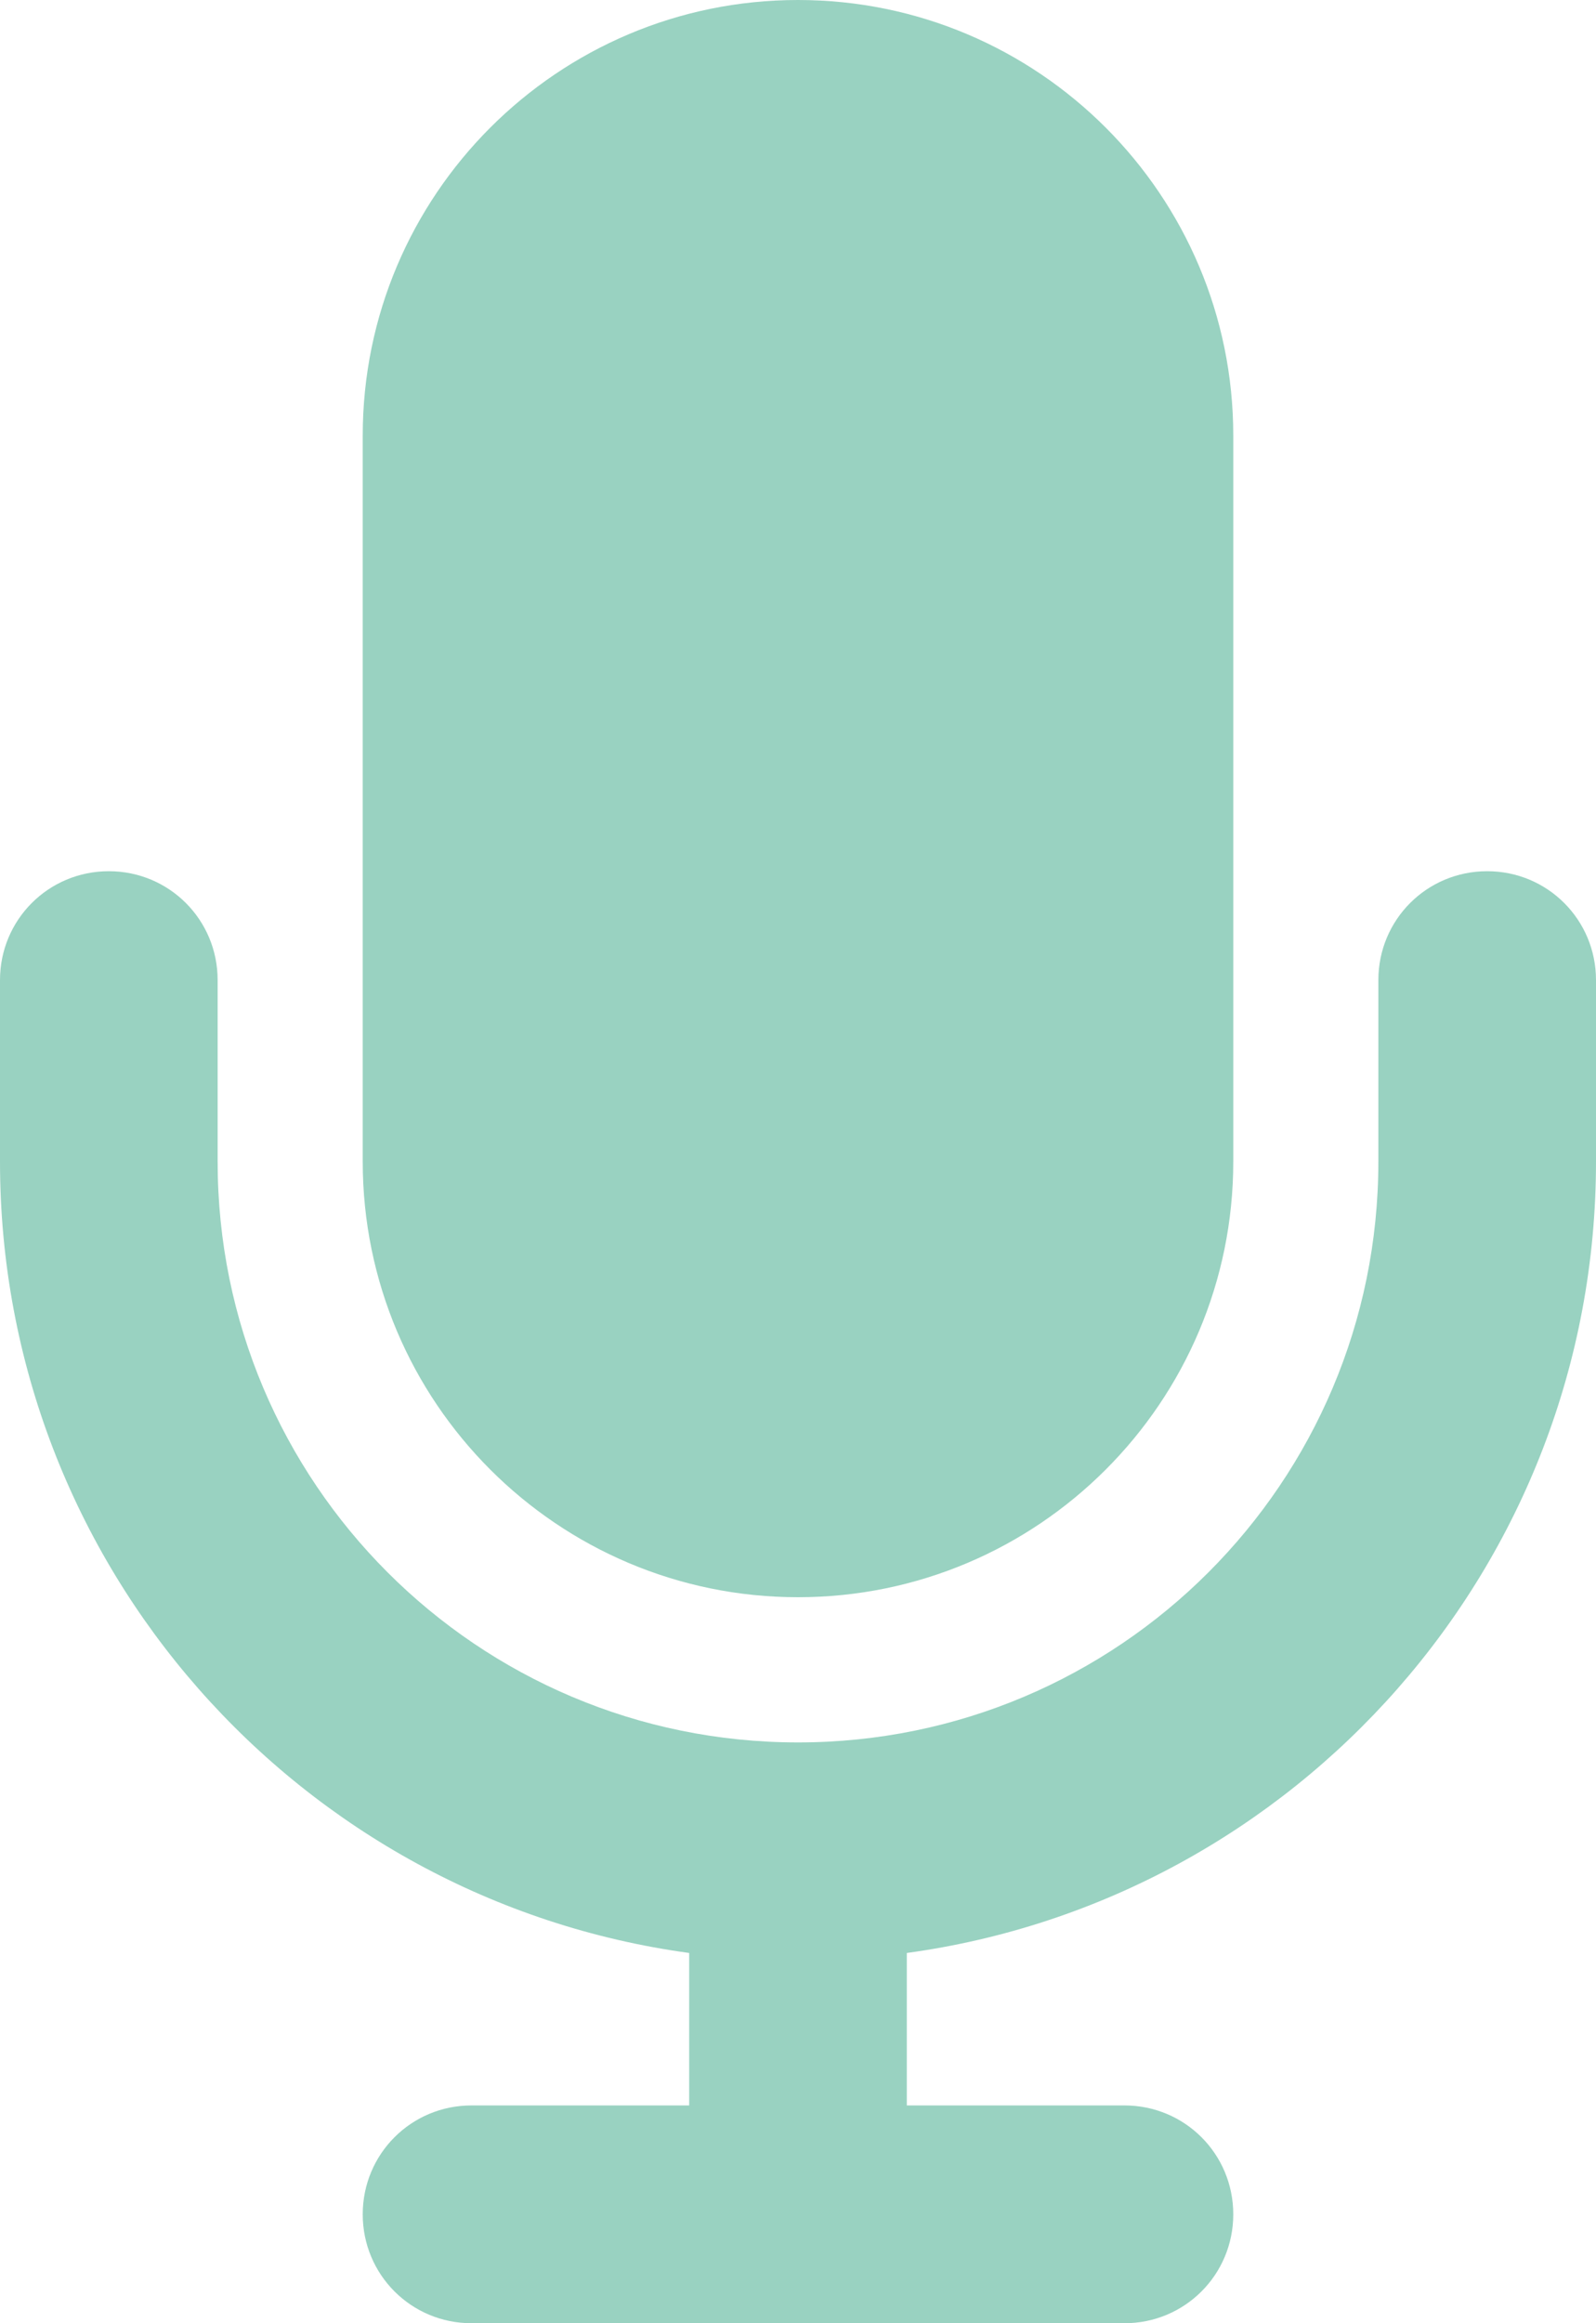 <?xml version="1.0" encoding="UTF-8"?>
<svg id="Layer_1" xmlns="http://www.w3.org/2000/svg" viewBox="0 0 55 80">
  <defs>
    <style>
      .cls-1 {
        fill: #99d2c1;
      }
    </style>
  </defs>
  <path class="cls-1" d="M7.5,40c0,11.05,8.95,20,20,20s20-8.95,20-20v-6.25c0-2.08,1.67-3.75,3.75-3.75s3.75,1.67,3.75,3.75v6.25c0,13.92-10.34,25.42-23.75,27.25v5.25h7.5c2.08,0,3.75,1.67,3.75,3.75s-1.67,3.75-3.75,3.75h-22.5c-2.08,0-3.75-1.67-3.75-3.75s1.67-3.75,3.75-3.75h7.5v-5.25C10.34,65.42,0,53.92,0,40v-6.25c0-2.08,1.67-3.75,3.75-3.75s3.75,1.67,3.75,3.75v6.25ZM42.5,15v25c0,8.28-6.72,15-15,15s-15-6.72-15-15V15C12.5,6.72,19.22,0,27.5,0s15,6.72,15,15Z"/>
</svg>